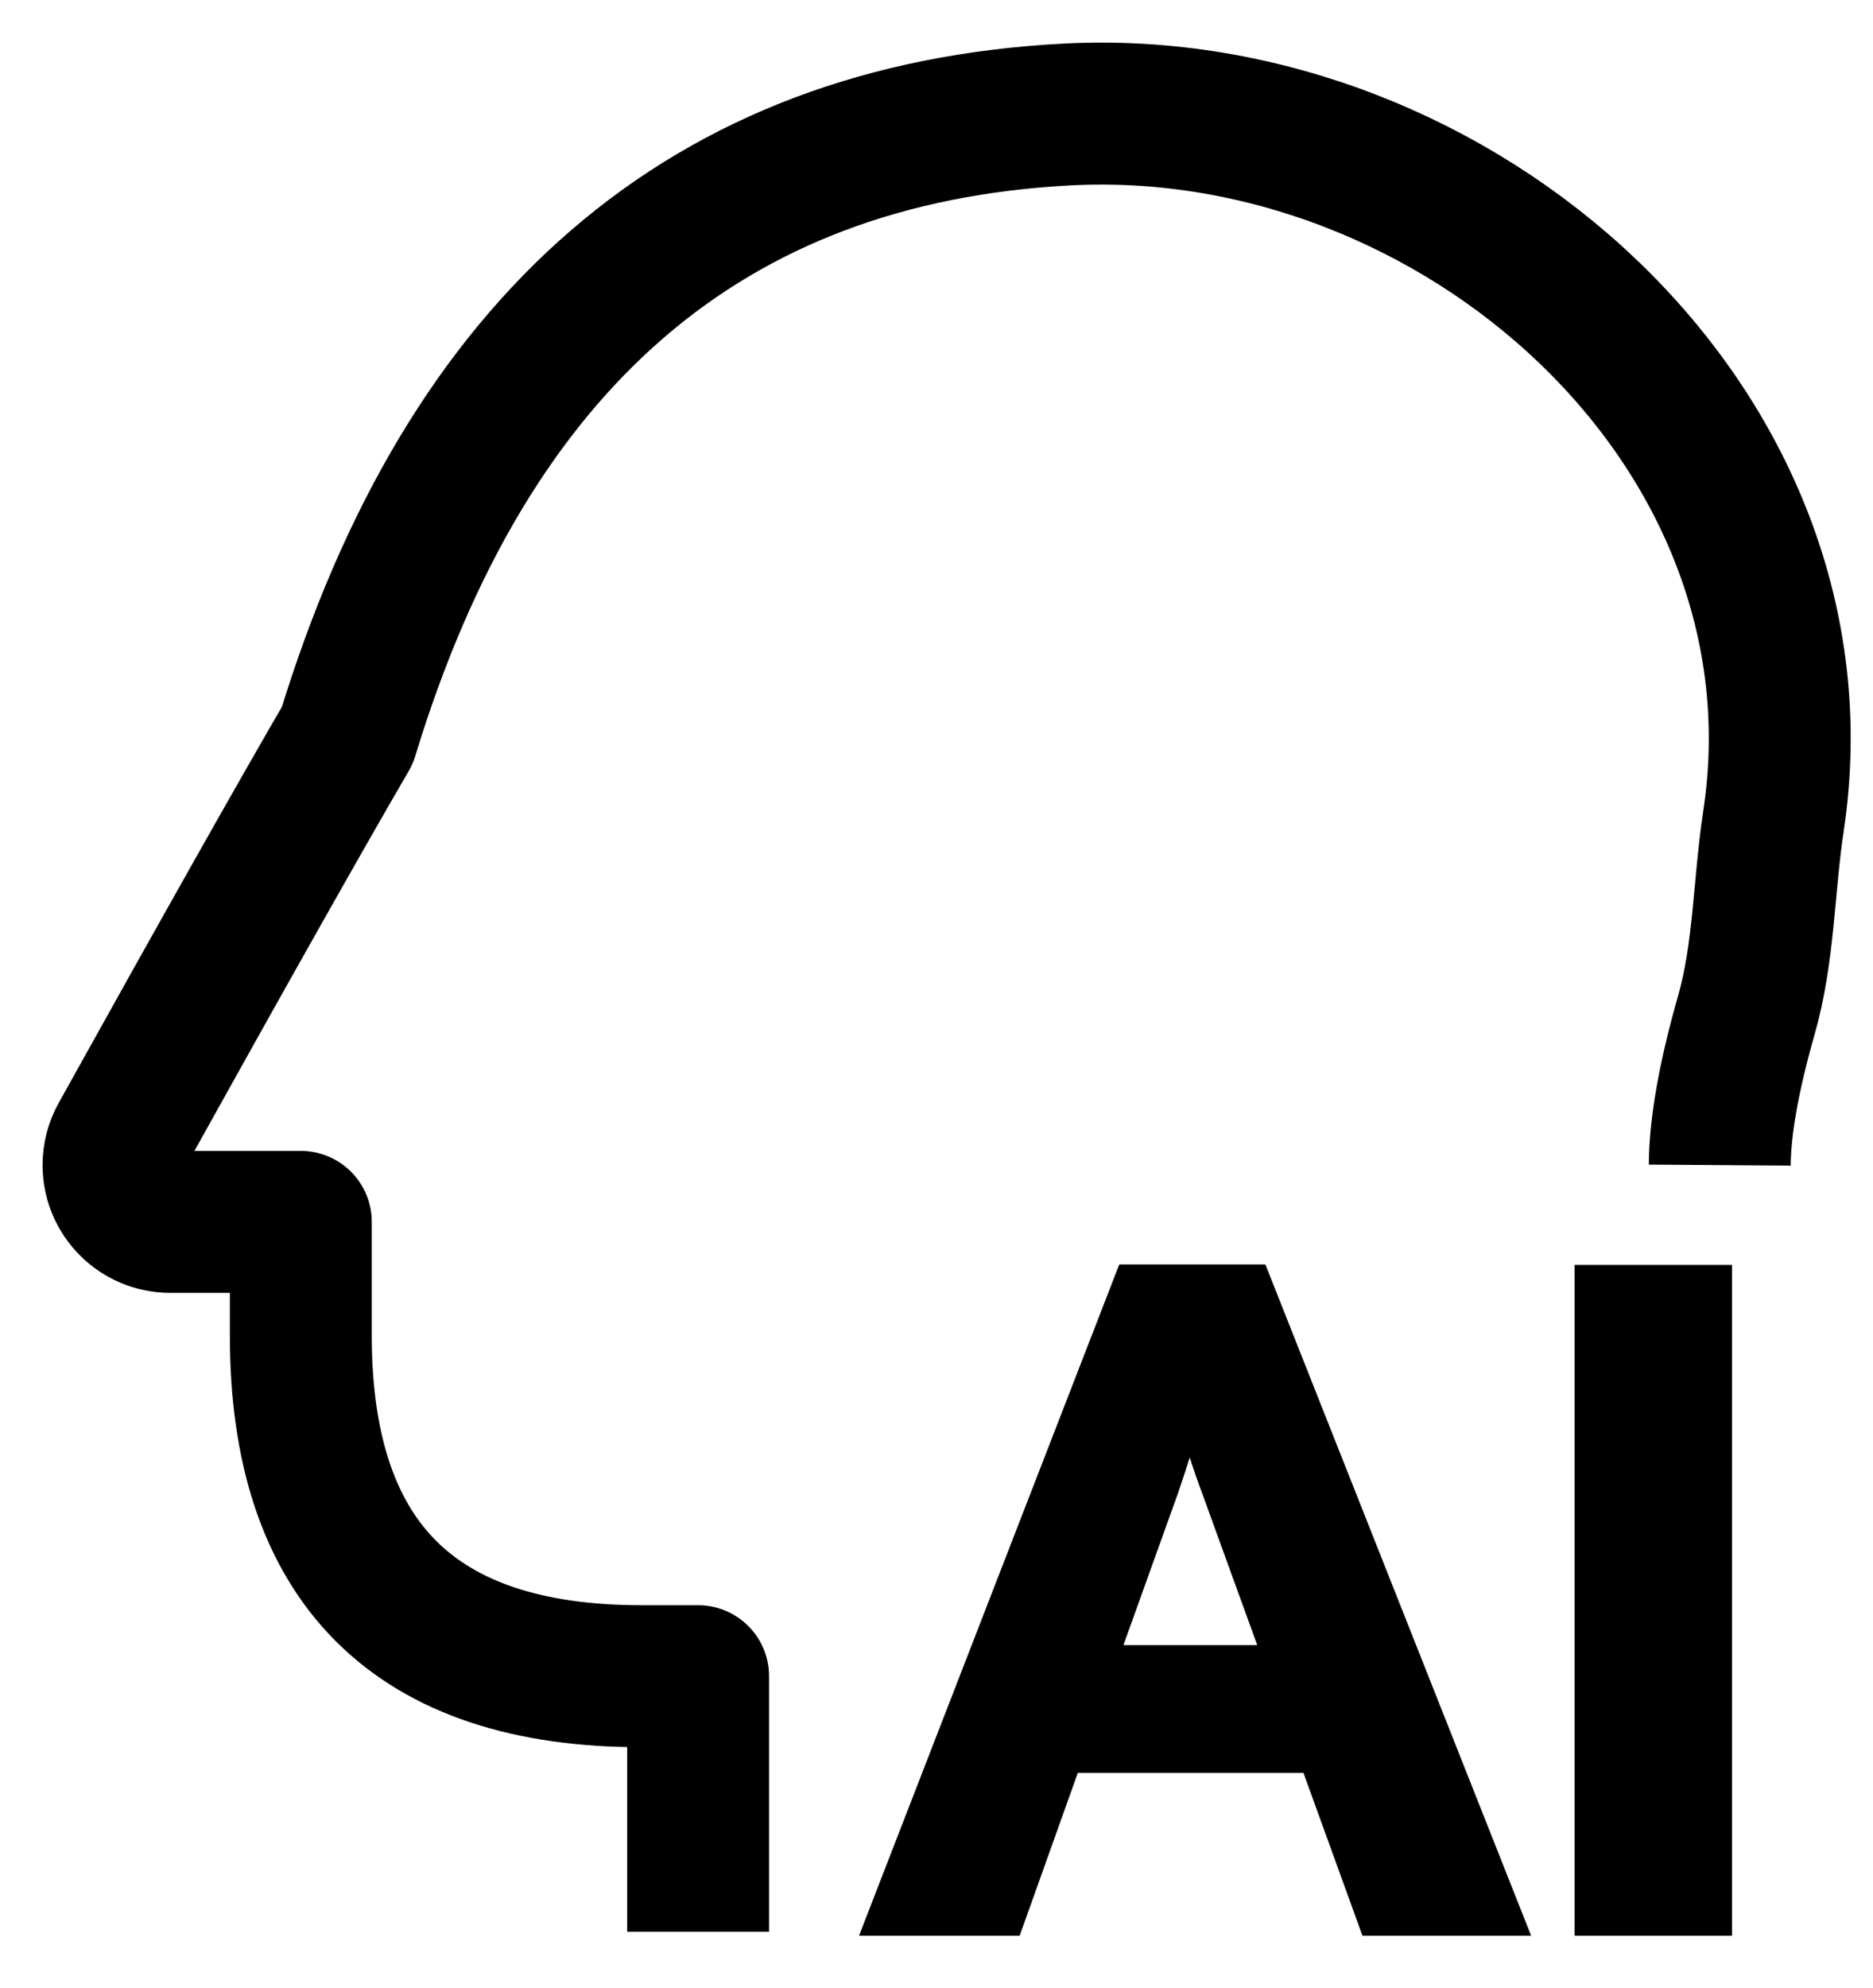 <?xml version="1.0" encoding="UTF-8"?>
<svg width="33px" height="35px" viewBox="0 0 33 35" version="1.1" xmlns="http://www.w3.org/2000/svg" xmlns:xlink="http://www.w3.org/1999/xlink">
    <!-- Generator: Sketch 63.1 (92452) - https://sketch.com -->
    <title>icon_AI音视频服务</title>
    <desc>Created with Sketch.</desc>
    <g id="页面-1" stroke="none" stroke-width="1" fill="none" fill-rule="evenodd">
        <g id="便捷生活行业解决方案" transform="translate(-161, -1182)">
            <g id="2F" transform="translate(160, 951)">
                <g id="Advantages">
                    <g id="2" transform="translate(0, 225)">
                        <g id="icon_AI音视频服务" transform="translate(0, 6)">
                            <rect id="矩形" fill="#FF0000" opacity="0" x="0" y="0" width="36" height="36"></rect>
                            <g id="编组-3" transform="translate(3, 2)" stroke="#000000">
                                <path d="M10.3,32.016 L10.3,27.516 L9.3,27.516 C5.3,27.516 3.3,25.516 3.3,21.516 L3.3,19.516 L1,19.516 C0.448,19.516 -3.55271368e-14,19.068 -3.55271368e-14,18.516 C-3.55271368e-14,18.346 0.043,18.178 0.126,18.03 C1.974,14.707 3.306,12.347 4.12,10.95 C6.24,3.994 10.467,0.349 16.8,0.016 C23.666,-0.345 30.3,5.516 29.246,12.462 C29.073,13.603 29.085,14.769 28.767,15.881 C28.461,16.953 28.305,17.831 28.3,18.516" id="路径" stroke-width="2.5" stroke-linejoin="round"></path>
                                <path d="M15.789,31.836 L16.813,28.969 L21.141,28.969 L22.18,31.836 L24.609,31.836 L20.125,20.516 L17.891,20.516 L13.5,31.836 L15.789,31.836 Z M20.508,27.219 L17.438,27.219 L18.516,24.219 C18.688,23.719 18.836,23.24 18.961,22.781 C19.112,23.334 19.266,23.815 19.422,24.227 L19.422,24.227 L20.508,27.219 Z M28.266,31.836 L28.266,20.524 L25.992,20.524 L25.992,31.836 L28.266,31.836 Z" id="AI" stroke-width="0.5" fill="#000000" fill-rule="nonzero"></path>
                            </g>
                        </g>
                    </g>
                </g>
            </g>
        </g>
    </g>
</svg>